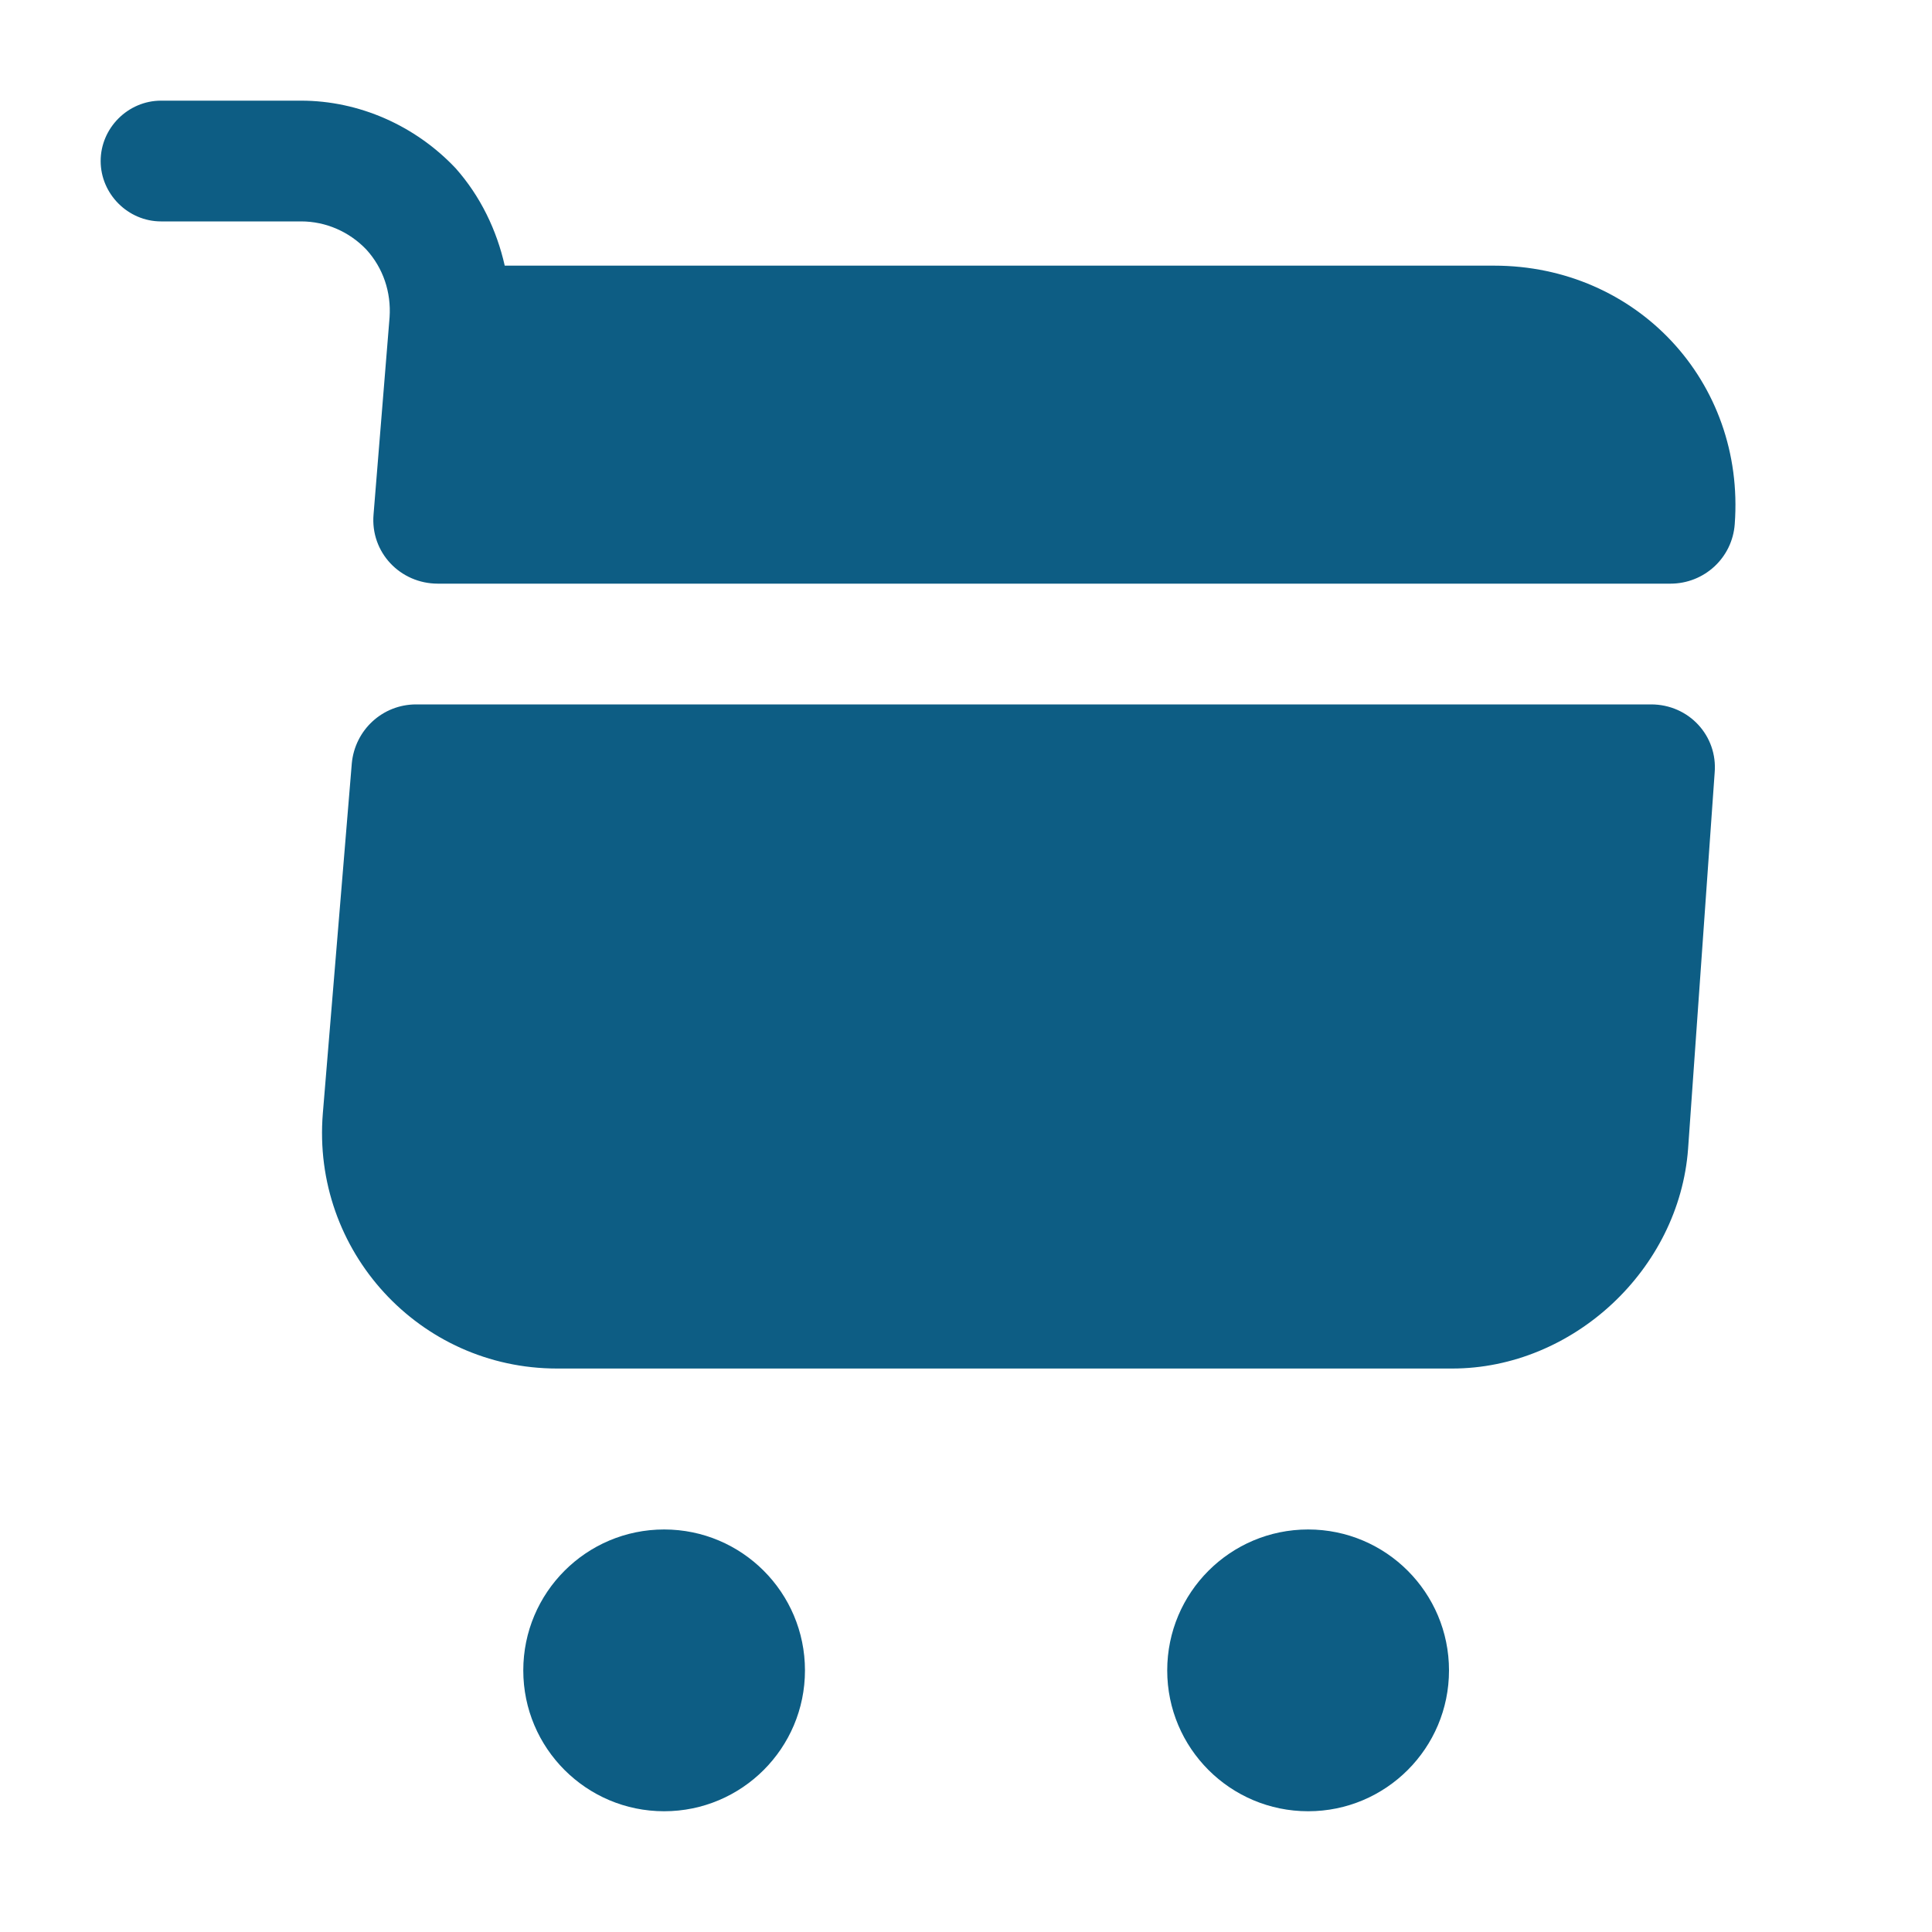 <svg width="20" height="20" viewBox="0 0 20 20" fill="none" xmlns="http://www.w3.org/2000/svg">
<path d="M13.542 18.75C14.347 18.75 15 18.097 15 17.292C15 16.486 14.347 15.833 13.542 15.833C12.736 15.833 12.083 16.486 12.083 17.292C12.083 18.097 12.736 18.75 13.542 18.75Z" fill="#0D5D84"/>
<path d="M6.875 18.75C7.68 18.75 8.333 18.097 8.333 17.292C8.333 16.486 7.68 15.833 6.875 15.833C6.07 15.833 5.417 16.486 5.417 17.292C5.417 18.097 6.07 18.75 6.875 18.75Z" fill="#0D5D84"/>
<path d="M4.033 3.283L3.867 5.325C3.833 5.717 4.142 6.042 4.533 6.042H17.292C17.642 6.042 17.933 5.775 17.958 5.425C18.067 3.95 16.942 2.75 15.467 2.75H5.225C5.142 2.383 4.975 2.033 4.717 1.742C4.3 1.3 3.717 1.042 3.117 1.042H1.667C1.325 1.042 1.042 1.325 1.042 1.667C1.042 2.008 1.325 2.292 1.667 2.292H3.117C3.375 2.292 3.617 2.4 3.792 2.583C3.967 2.775 4.05 3.025 4.033 3.283Z" fill="#0D5D84"/>
<path d="M17.092 7.292H4.308C3.958 7.292 3.675 7.558 3.642 7.9L3.342 11.525C3.225 12.95 4.342 14.167 5.767 14.167H15.033C16.283 14.167 17.383 13.142 17.475 11.892L17.75 8C17.783 7.617 17.483 7.292 17.092 7.292Z" fill="#0D5D84"/>
</svg>

